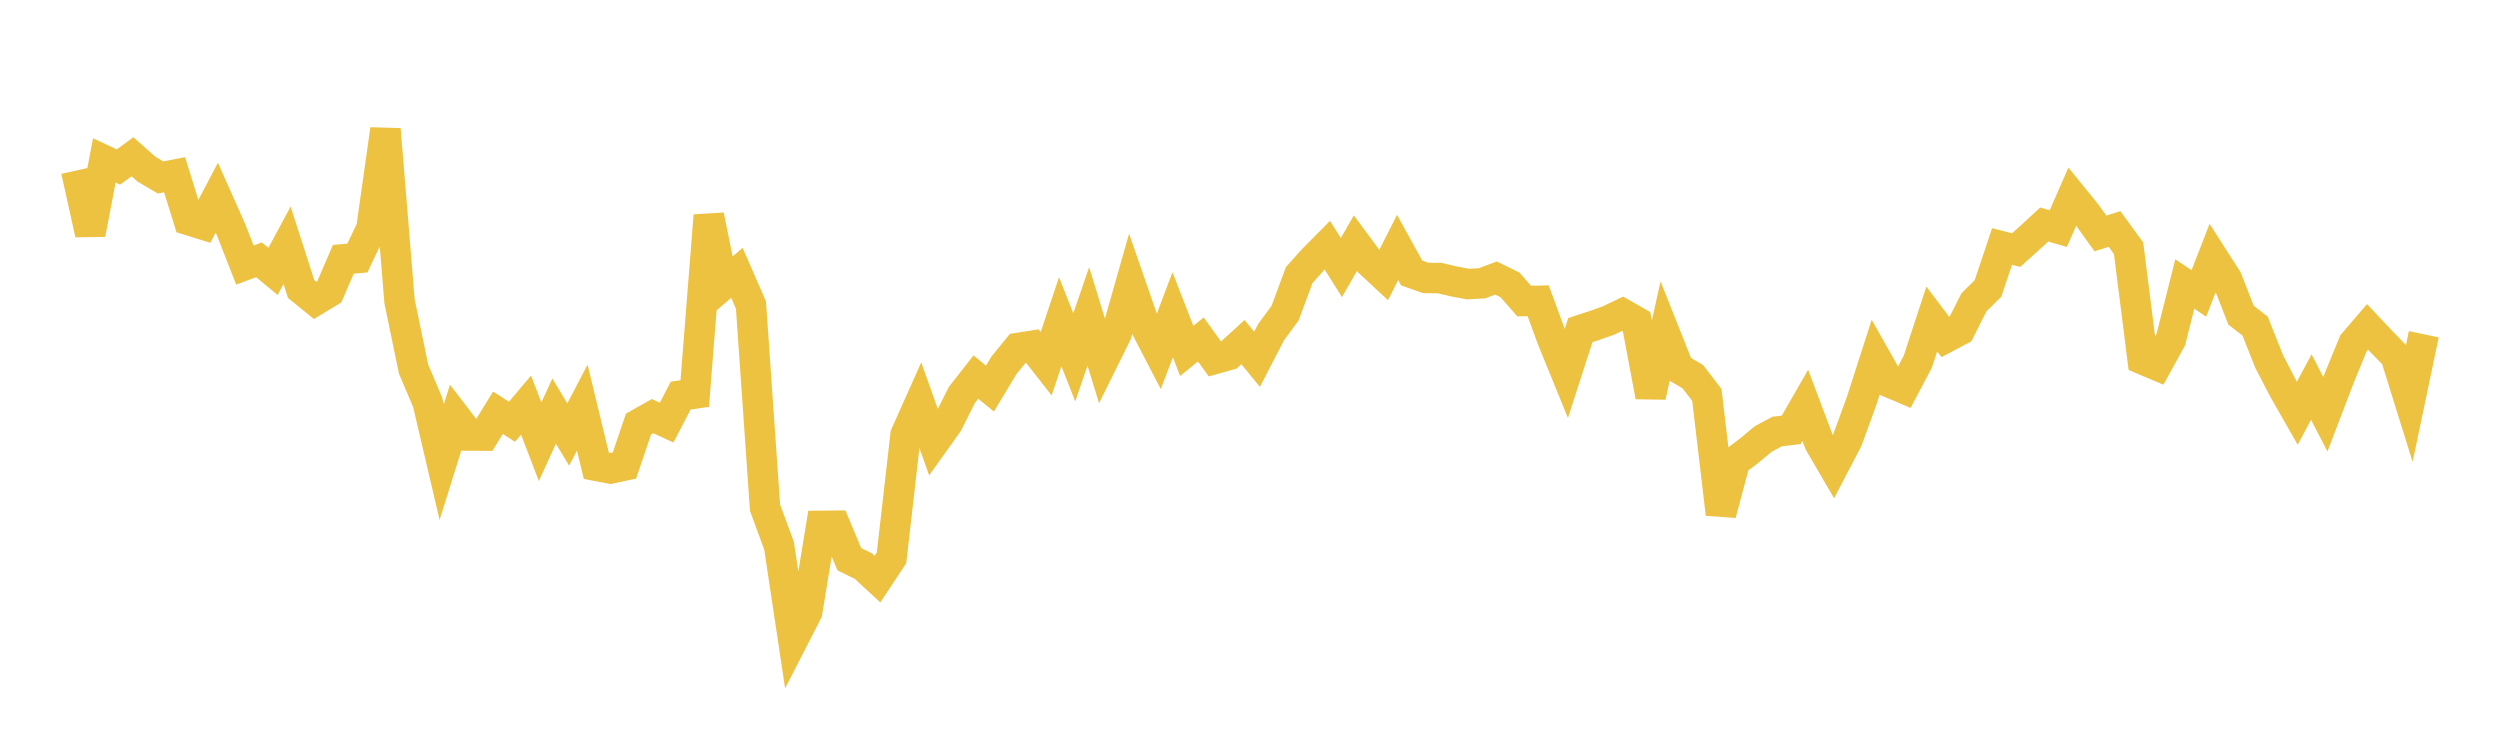 <svg width="164" height="48" xmlns="http://www.w3.org/2000/svg" xmlns:xlink="http://www.w3.org/1999/xlink"><path fill="none" stroke="rgb(237,194,64)" stroke-width="2" d="M5,11.186L5.922,15.354L6.844,10.523L7.766,10.957L8.689,10.285L9.611,11.099L10.533,11.642L11.455,11.462L12.377,14.438L13.299,14.726L14.222,12.965L15.144,15.036L16.066,17.39L16.988,17.043L17.91,17.804L18.832,16.092L19.754,18.958L20.677,19.71L21.599,19.152L22.521,17.011L23.443,16.929L24.365,14.994L25.287,8.485L26.21,19.764L27.132,24.22L28.054,26.385L28.976,30.318L29.898,27.37L30.82,28.572L31.743,28.576L32.665,27.077L33.587,27.667L34.509,26.575L35.431,28.978L36.353,26.969L37.275,28.506L38.198,26.741L39.12,30.559L40.042,30.734L40.964,30.537L41.886,27.818L42.808,27.297L43.731,27.723L44.653,25.952L45.575,25.817L46.497,14.138L47.419,18.69L48.341,17.899L49.263,20.011L50.186,33.303L51.108,35.807L52.03,41.938L52.952,40.138L53.874,34.497L54.796,34.487L55.719,36.687L56.641,37.139L57.563,37.989L58.485,36.593L59.407,28.523L60.329,26.457L61.251,29.045L62.174,27.752L63.096,25.914L64.018,24.736L64.94,25.492L65.862,23.961L66.784,22.828L67.707,22.683L68.629,23.861L69.551,21.103L70.473,23.441L71.395,20.756L72.317,23.757L73.24,21.894L74.162,18.652L75.084,21.308L76.006,23.084L76.928,20.65L77.85,23.022L78.772,22.269L79.695,23.541L80.617,23.284L81.539,22.442L82.461,23.57L83.383,21.787L84.305,20.536L85.228,18.044L86.15,17.015L87.072,16.085L87.994,17.55L88.916,15.951L89.838,17.199L90.76,18.057L91.683,16.233L92.605,17.907L93.527,18.233L94.449,18.243L95.371,18.462L96.293,18.634L97.216,18.585L98.138,18.24L99.06,18.692L99.982,19.748L100.904,19.733L101.826,22.24L102.749,24.506L103.671,21.655L104.593,21.353L105.515,21.026L106.437,20.584L107.359,21.11L108.281,26.007L109.204,21.848L110.126,24.168L111.048,24.711L111.97,25.906L112.892,33.722L113.814,30.272L114.737,29.572L115.659,28.805L116.581,28.307L117.503,28.198L118.425,26.591L119.347,29.037L120.269,30.619L121.192,28.851L122.114,26.324L123.036,23.456L123.958,25.089L124.88,25.48L125.802,23.742L126.725,20.928L127.647,22.147L128.569,21.66L129.491,19.832L130.413,18.921L131.335,16.168L132.257,16.407L133.18,15.578L134.102,14.729L135.024,14.996L135.946,12.896L136.868,14.034L137.79,15.314L138.713,15.022L139.635,16.284L140.557,23.575L141.479,23.965L142.401,22.291L143.323,18.631L144.246,19.25L145.168,16.879L146.09,18.316L147.012,20.675L147.934,21.391L148.856,23.708L149.778,25.493L150.701,27.111L151.623,25.39L152.545,27.177L153.467,24.763L154.389,22.521L155.311,21.444L156.234,22.424L157.156,23.371L158.078,26.33L159,21.927"></path></svg>